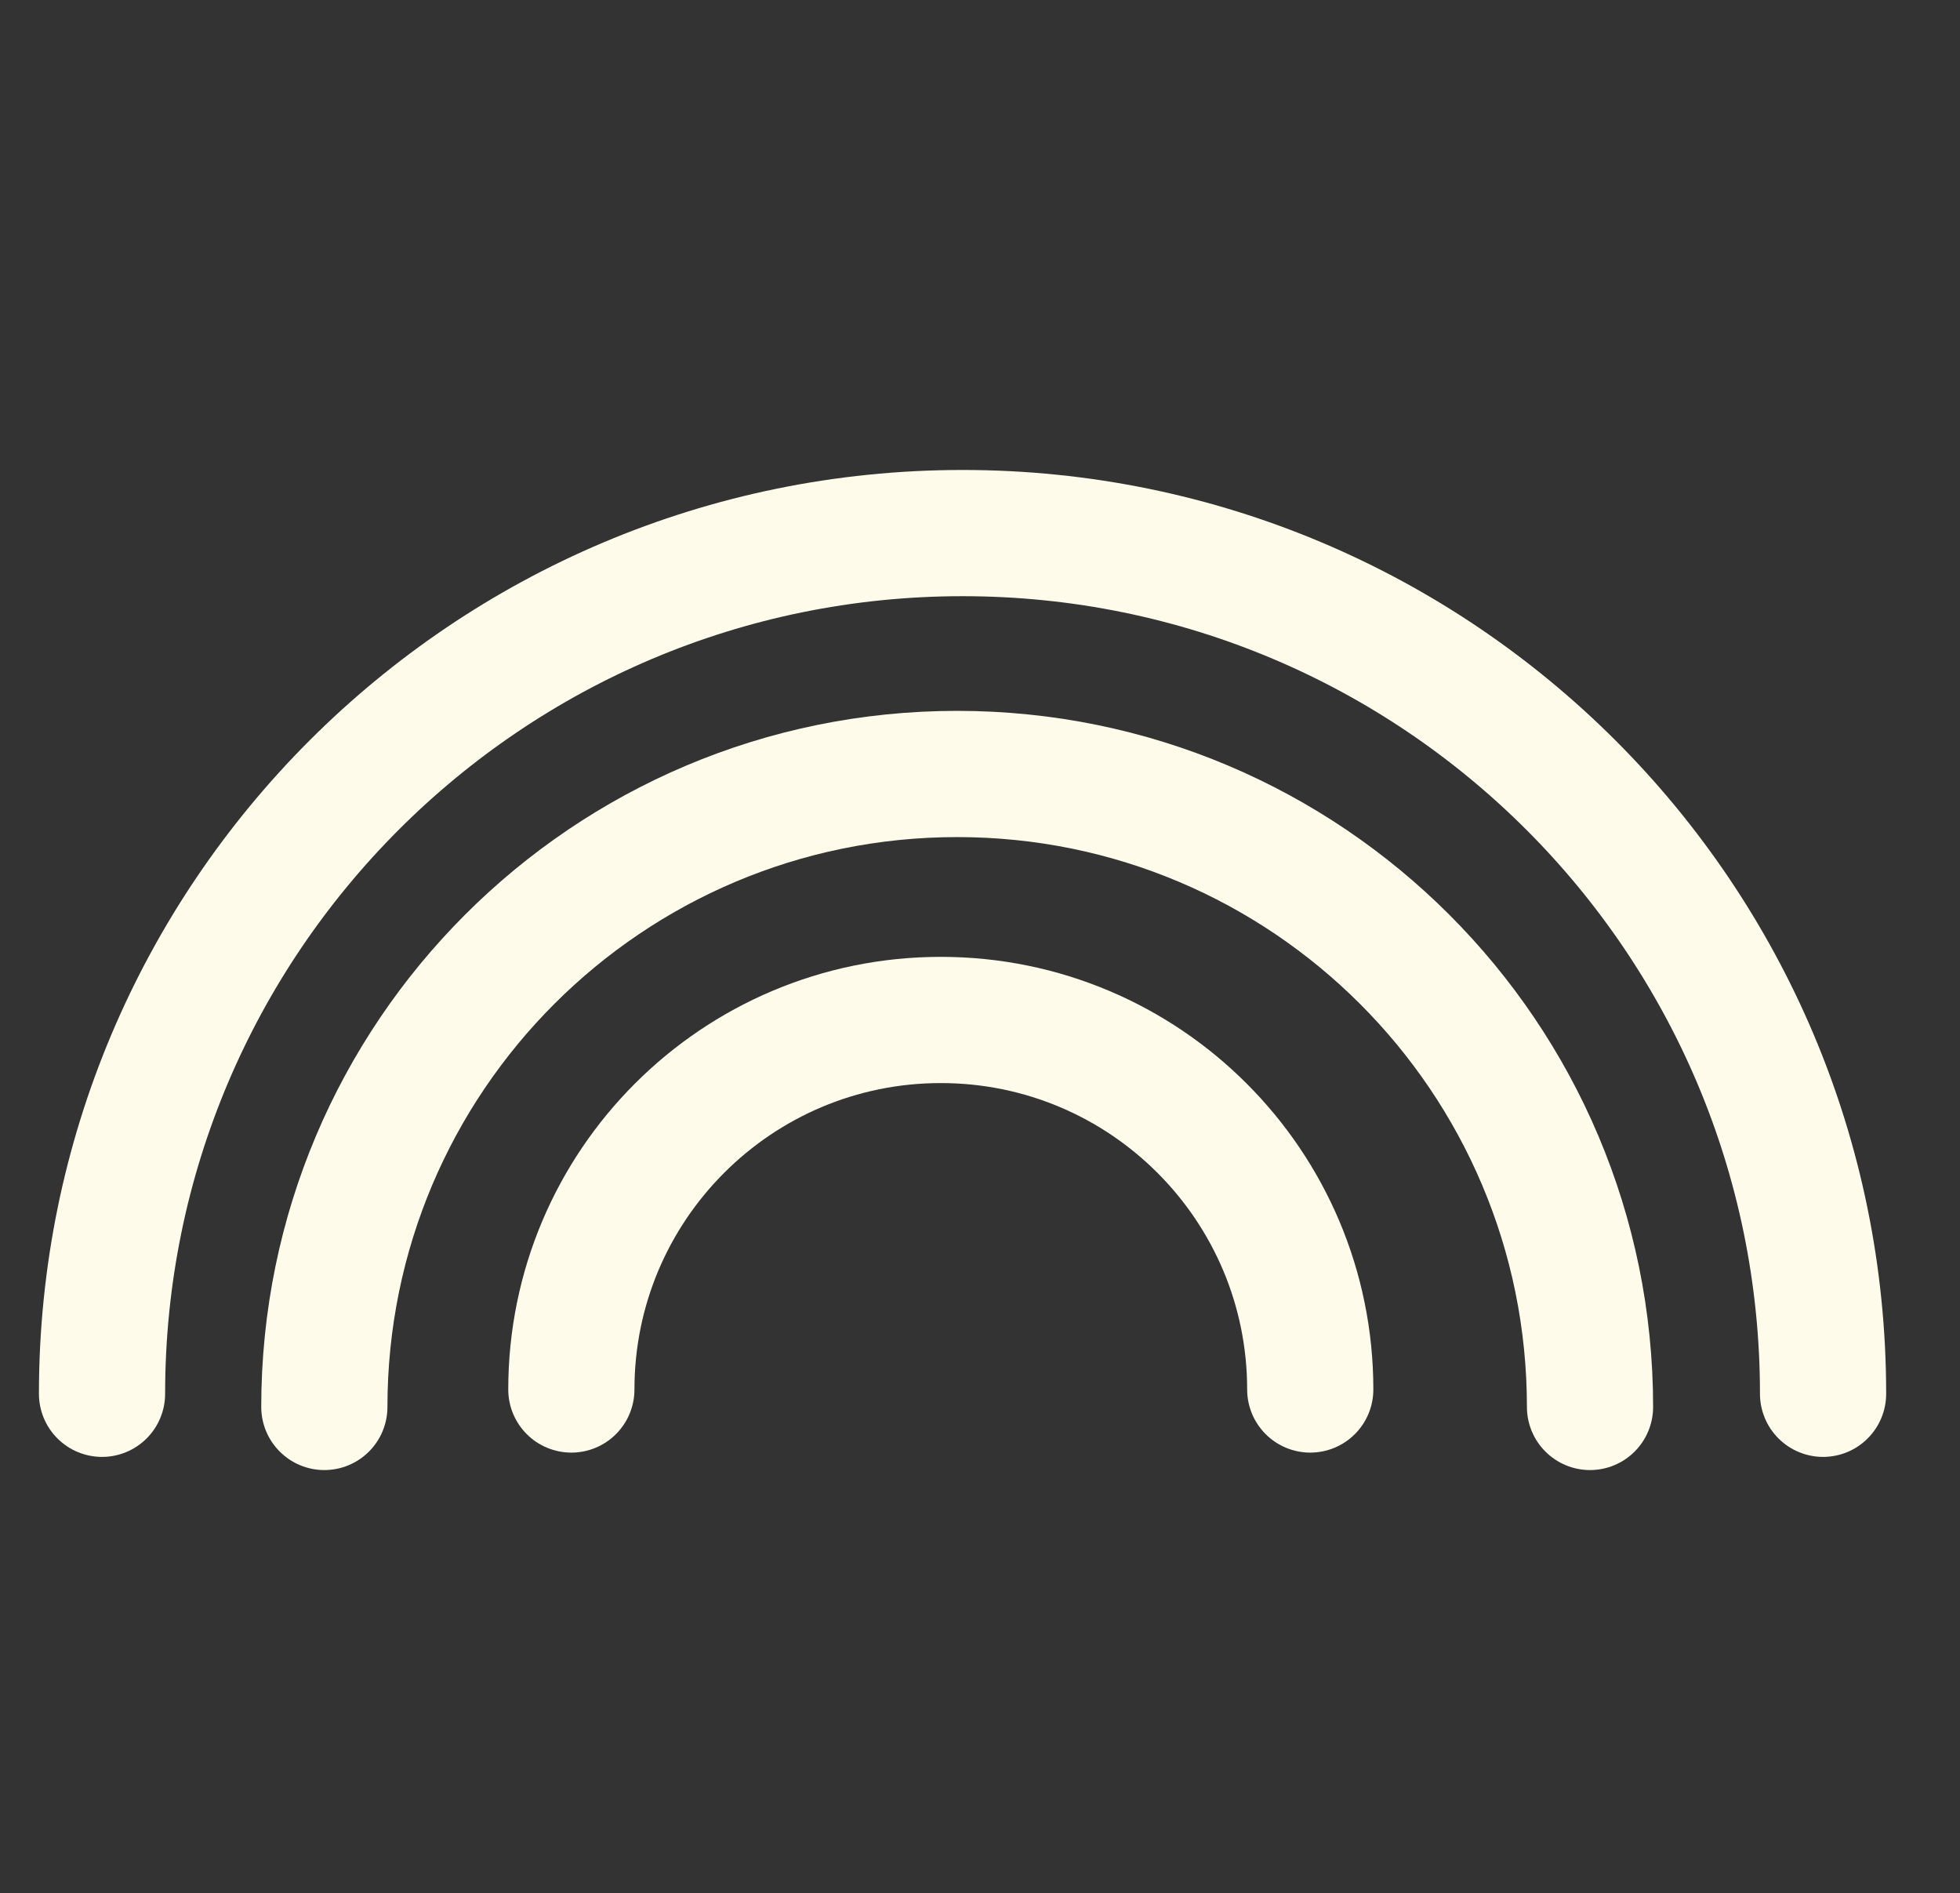 <svg xmlns="http://www.w3.org/2000/svg" id="Calque_3" data-name="Calque 3" width="73" height="70.5" viewBox="0 0 73 70.5"><rect x="0" y="0" width="73" height="70.5" fill="#333333" stroke="none"/><defs><style>      .cls-1 {        fill: none;        stroke: #fffbea;        stroke-linecap: round;        stroke-linejoin: round;        stroke-width: 4.7px;      }    </style></defs><path class="cls-1" d="M12.08,52.39c0-13.02,10.55-23.57,23.57-23.57s23.57,10.55,23.57,23.57"></path><path class="cls-1" d="M21.28,51.74c0-7.6,6.16-13.76,13.76-13.76s13.76,6.16,13.76,13.76"></path><path class="cls-1" d="M3.8,51.9c0-17.7,14.35-32.05,32.05-32.05s32.05,14.35,32.05,32.05"></path></svg>
